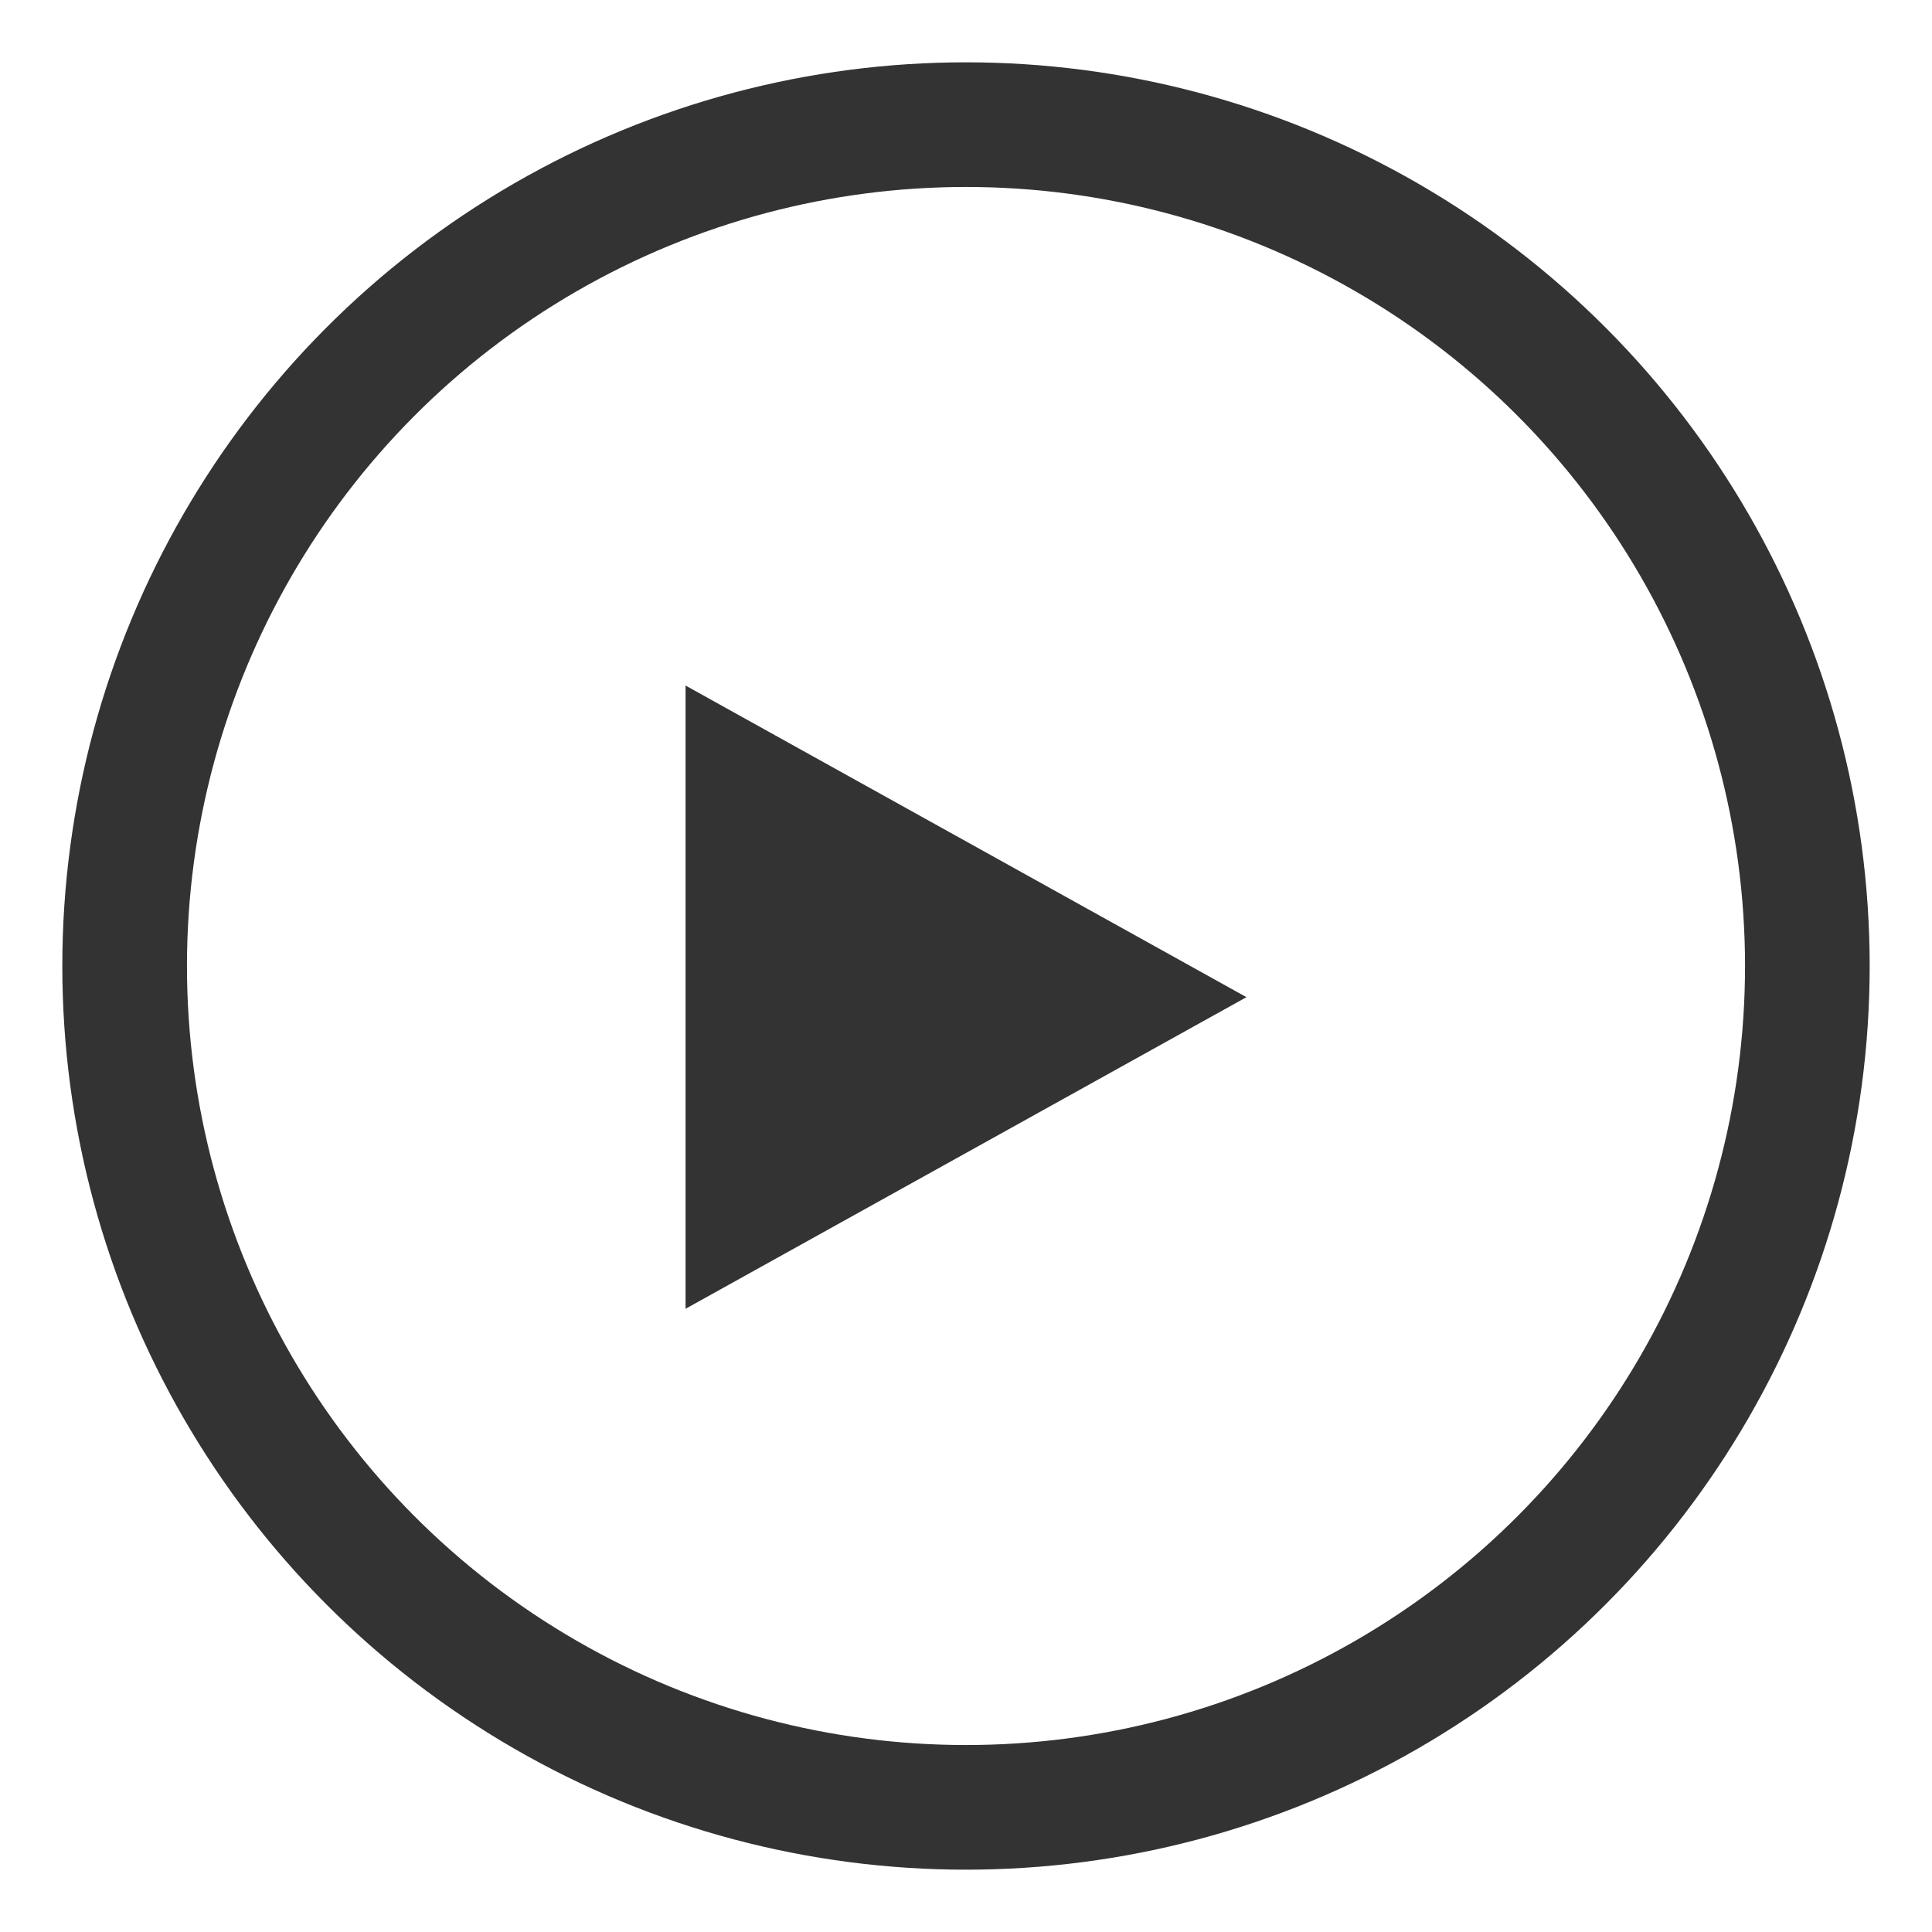 <svg xmlns="http://www.w3.org/2000/svg" xmlns:xlink="http://www.w3.org/1999/xlink" width="31" height="31" viewBox="0 0 31 31">
  <defs>
    <clipPath id="clip-path">
      <rect id="矩形_1" data-name="矩形 1" width="31" height="31" transform="translate(825 -160)" fill="none"/>
    </clipPath>
  </defs>
  <g id="蒙版组_1" data-name="蒙版组 1" transform="translate(-825 160)" clip-path="url(#clip-path)">
    <g id="组_46780" data-name="组 46780" transform="translate(-84 -2011.652)" opacity="0.8">
      <g id="椭圆_500" data-name="椭圆 500" transform="translate(910 1852.652)" fill="none" stroke="#000" stroke-width="2">
        <circle cx="14.5" cy="14.5" r="14.5" stroke="none"/>
        <circle cx="14.5" cy="14.5" r="13.5" fill="none"/>
      </g>
      <path id="多边形_1" data-name="多边形 1" d="M5,0l5,9H0Z" transform="translate(929 1862.652) rotate(90)"/>
    </g>
  </g>
</svg>
